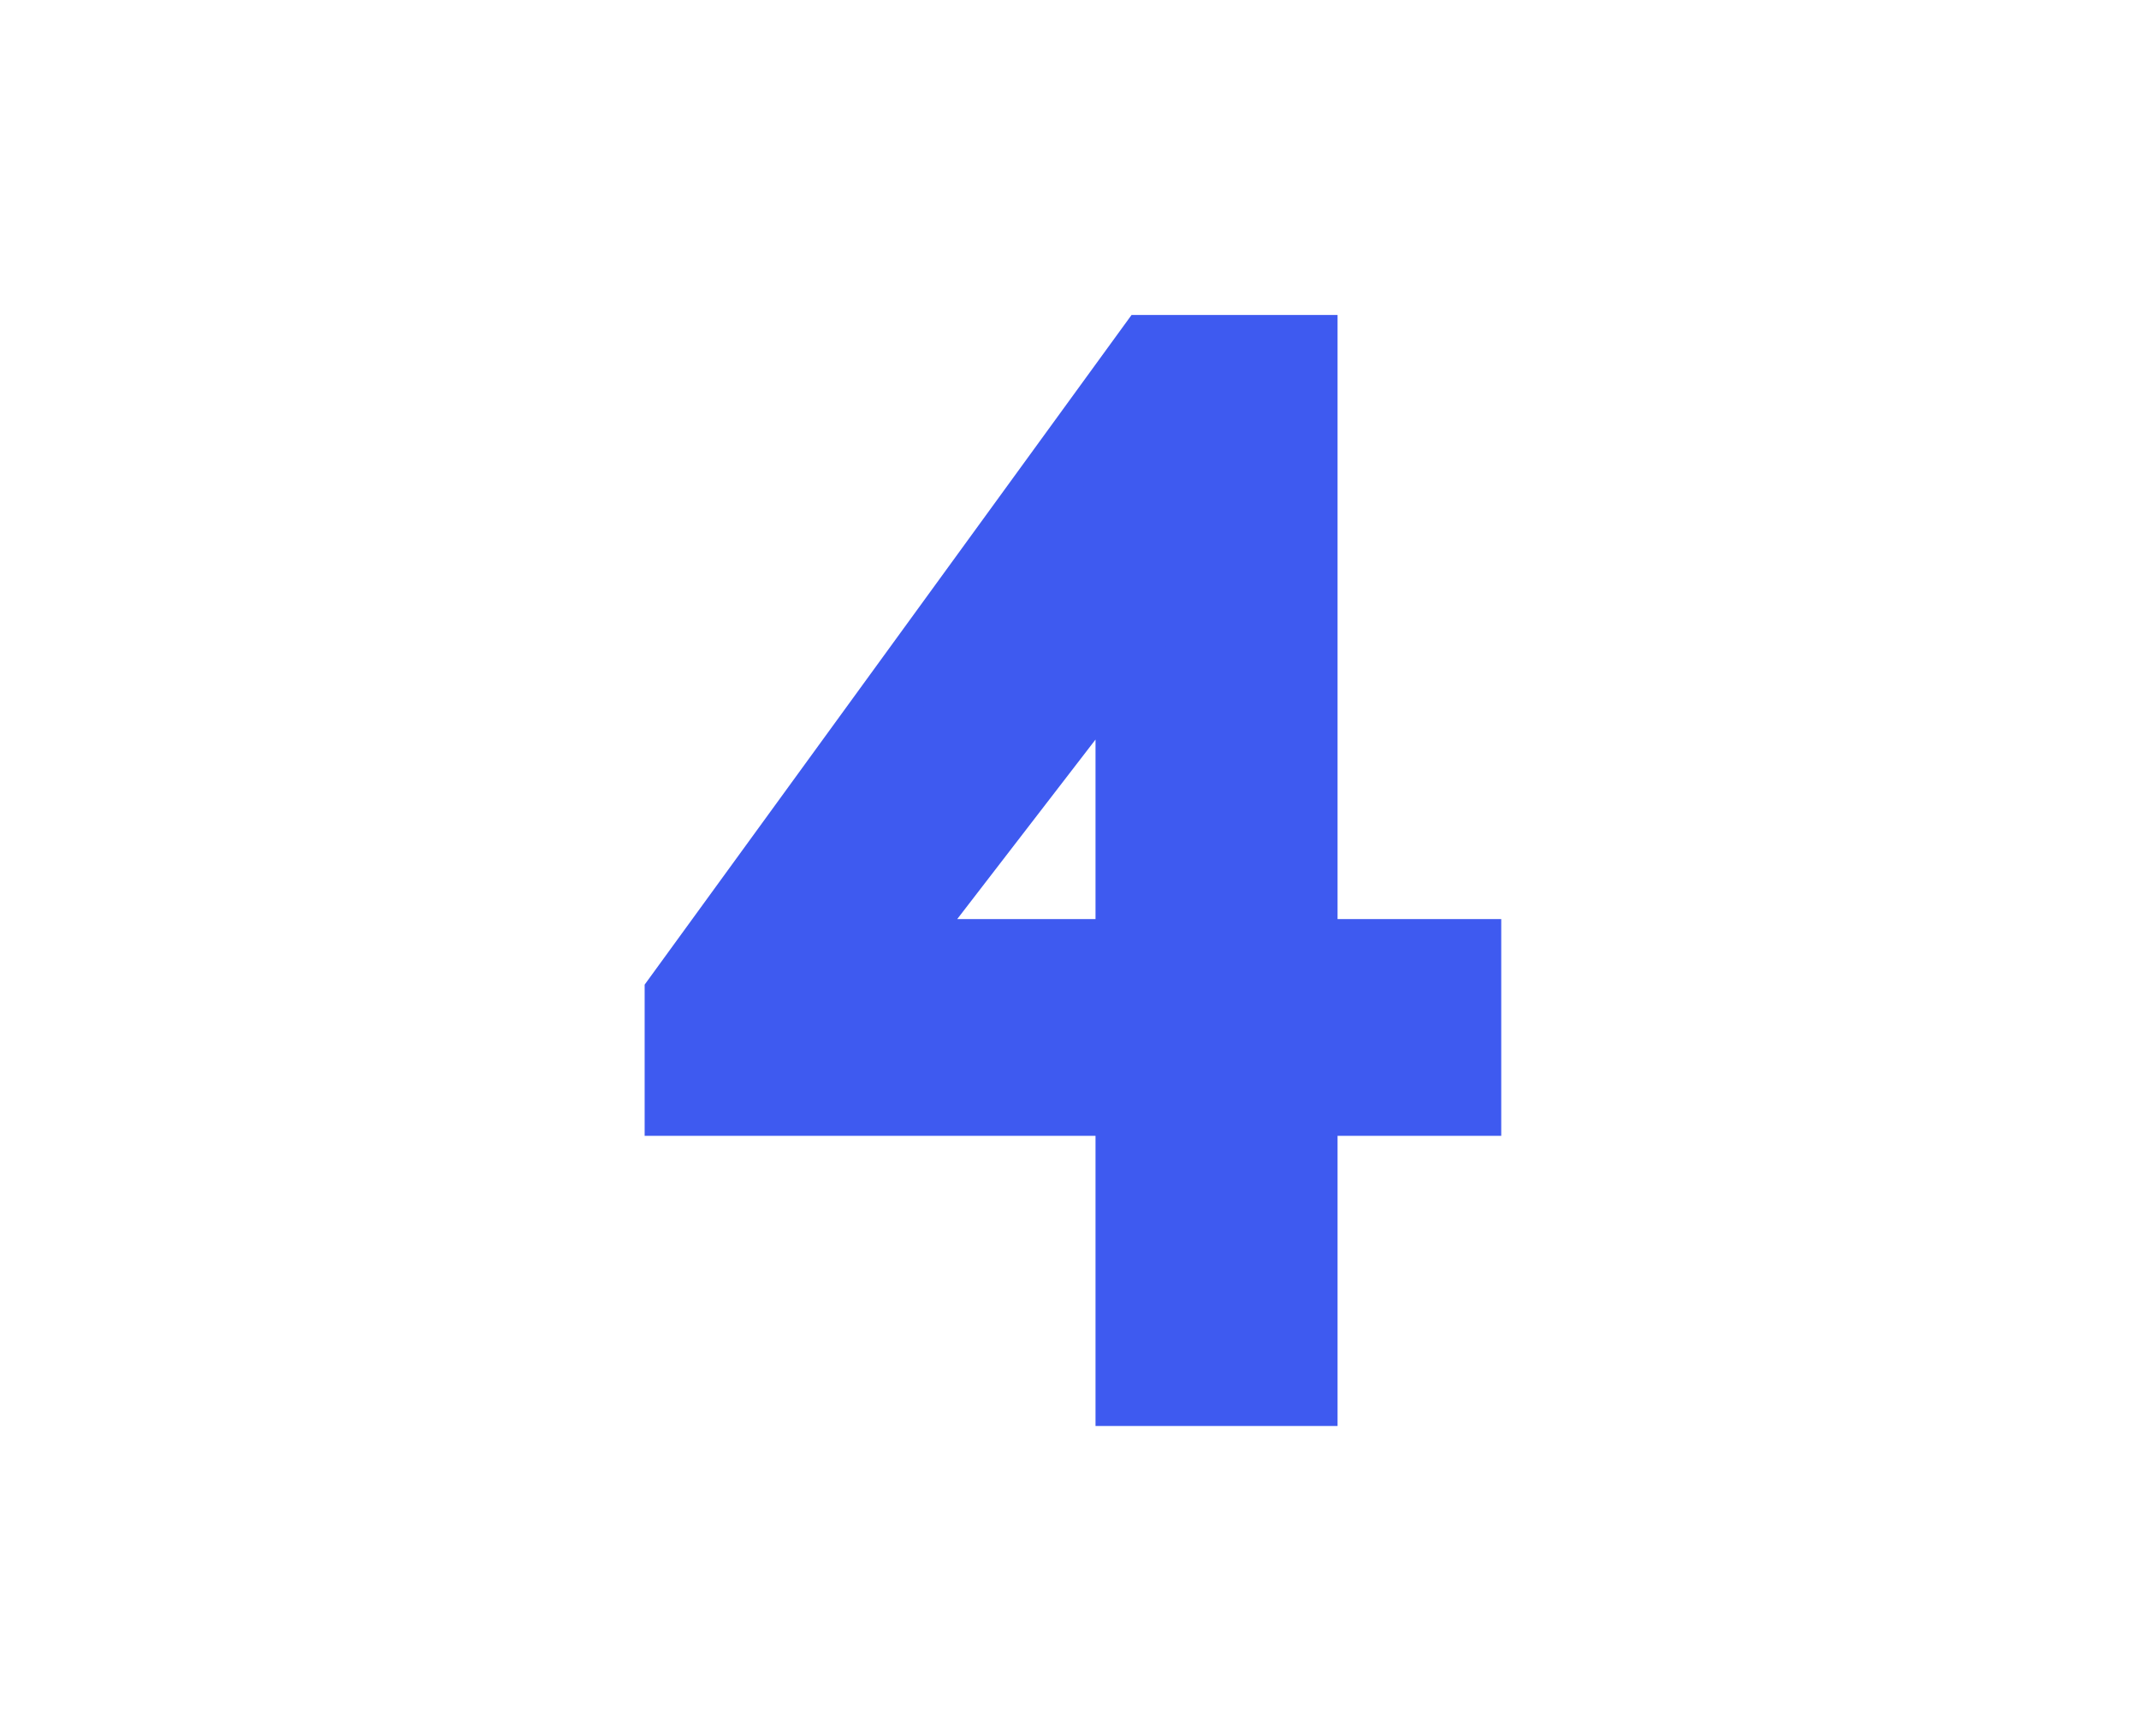 <?xml version="1.0" encoding="UTF-8"?> <svg xmlns="http://www.w3.org/2000/svg" width="69" height="56" viewBox="0 0 69 56" fill="none"> <g clip-path="url(#clip0_518_154)"> <path d="M47.427 35.64H42.147V45H36.339V35.64H21.795V32.088L37.011 11.16H42.147V30.648H47.427V35.64ZM36.339 23.304L36.771 19.272H36.579L34.947 22.728L29.955 29.208L27.555 31.032L30.627 30.648H36.339V23.304Z" fill="#3E5AF0"></path> <path d="M47.427 35.64V36.64H48.427V35.64H47.427ZM42.147 35.64V34.64H41.147V35.64H42.147ZM42.147 45V46H43.147V45H42.147ZM36.339 45H35.339V46H36.339V45ZM36.339 35.64H37.339V34.64H36.339V35.64ZM21.795 35.64H20.795V36.64H21.795V35.64ZM21.795 32.088L20.986 31.5L20.795 31.763V32.088H21.795ZM37.011 11.16V10.16H36.502L36.202 10.572L37.011 11.16ZM42.147 11.16H43.147V10.16H42.147V11.16ZM42.147 30.648H41.147V31.648H42.147V30.648ZM47.427 30.648H48.427V29.648H47.427V30.648ZM36.339 23.304L35.344 23.198L35.339 23.251V23.304H36.339ZM36.771 19.272L37.765 19.378L37.884 18.272H36.771V19.272ZM36.579 19.272V18.272H35.945L35.675 18.845L36.579 19.272ZM34.947 22.728L35.739 23.338L35.805 23.253L35.851 23.155L34.947 22.728ZM29.955 29.208L30.56 30.004L30.666 29.924L30.747 29.818L29.955 29.208ZM27.555 31.032L26.95 30.236L23.99 32.485L27.679 32.024L27.555 31.032ZM30.627 30.648V29.648H30.565L30.503 29.656L30.627 30.648ZM36.339 30.648V31.648H37.339V30.648H36.339ZM47.427 34.64H42.147V36.64H47.427V34.64ZM41.147 35.64V45H43.147V35.64H41.147ZM42.147 44H36.339V46H42.147V44ZM37.339 45V35.64H35.339V45H37.339ZM36.339 34.64H21.795V36.64H36.339V34.64ZM22.795 35.64V32.088H20.795V35.64H22.795ZM22.604 32.676L37.82 11.748L36.202 10.572L20.986 31.5L22.604 32.676ZM37.011 12.16H42.147V10.16H37.011V12.16ZM41.147 11.16V30.648H43.147V11.16H41.147ZM42.147 31.648H47.427V29.648H42.147V31.648ZM46.427 30.648V35.64H48.427V30.648H46.427ZM37.333 23.41L37.765 19.378L35.776 19.166L35.344 23.198L37.333 23.41ZM36.771 18.272H36.579V20.272H36.771V18.272ZM35.675 18.845L34.043 22.301L35.851 23.155L37.483 19.699L35.675 18.845ZM34.155 22.118L29.163 28.598L30.747 29.818L35.739 23.338L34.155 22.118ZM29.35 28.412L26.95 30.236L28.16 31.828L30.56 30.004L29.35 28.412ZM27.679 32.024L30.751 31.64L30.503 29.656L27.431 30.04L27.679 32.024ZM30.627 31.648H36.339V29.648H30.627V31.648ZM37.339 30.648V23.304H35.339V30.648H37.339Z" fill="#3E5AF0"></path> </g> <defs> <clipPath id="clip0_518_154"> <rect width="69" height="56" fill="white"></rect> </clipPath> </defs> </svg> 